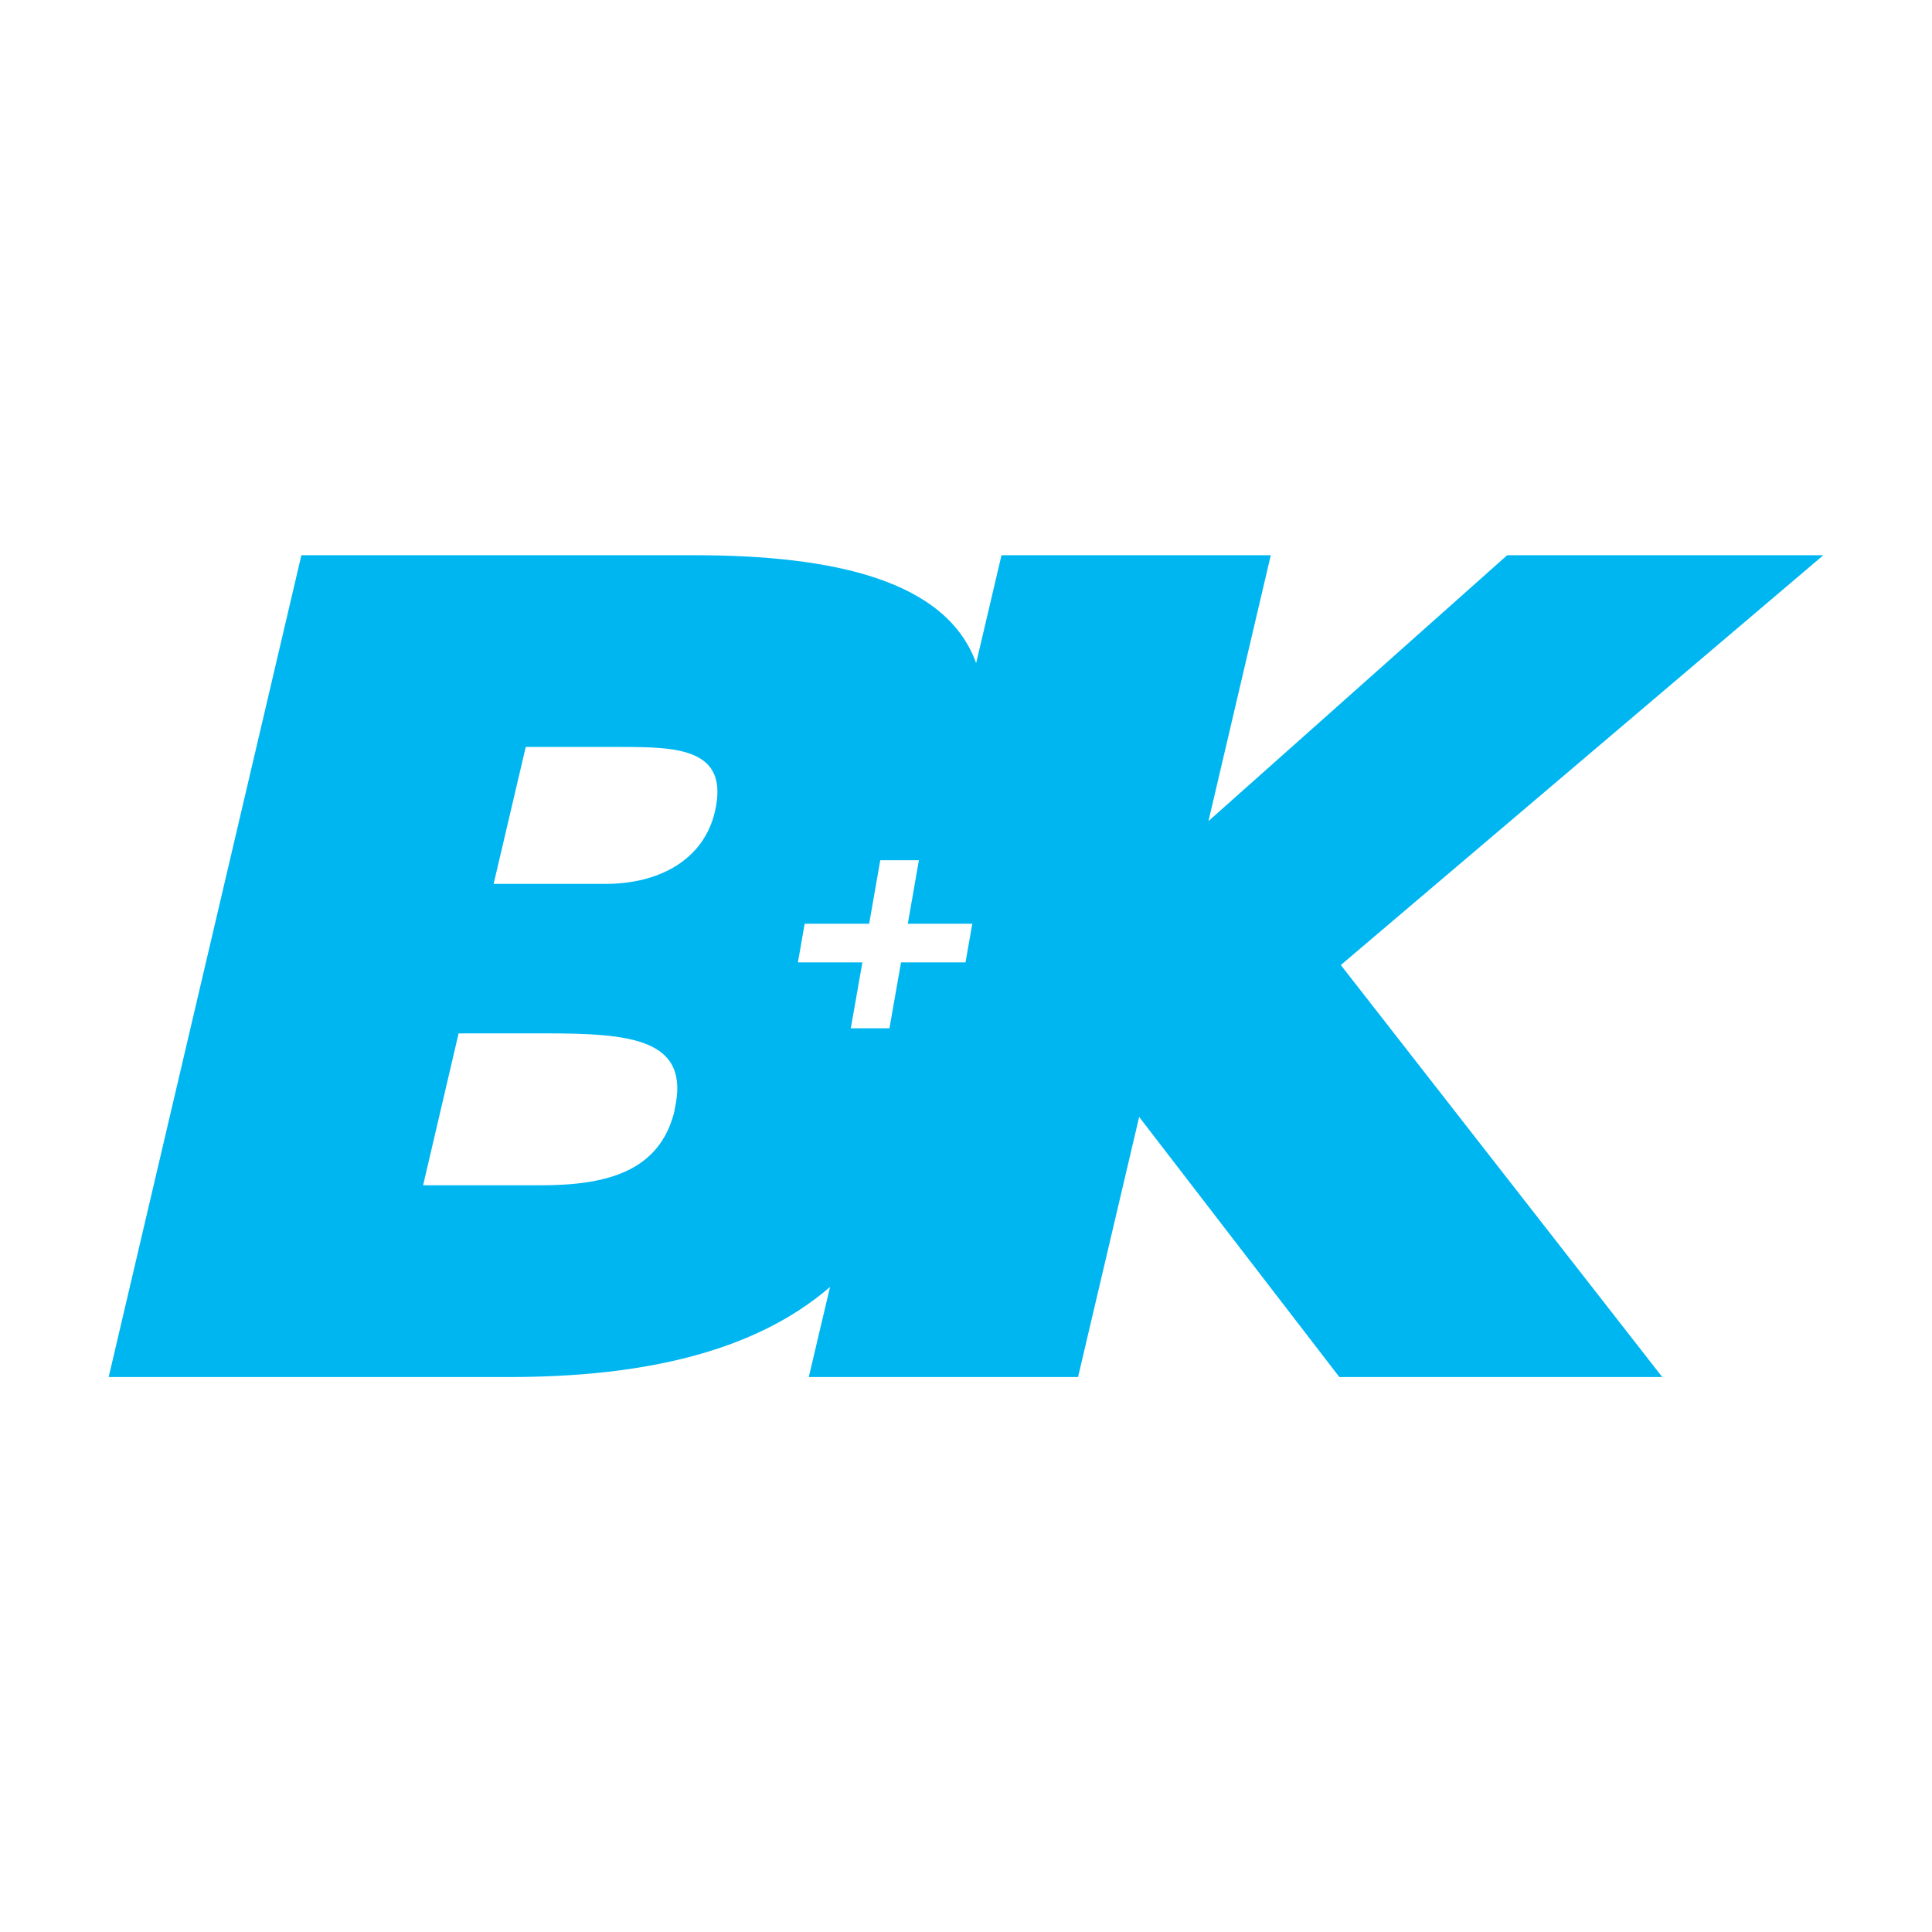 <?xml version="1.0" encoding="UTF-8"?>
<svg id="Laag_1" xmlns="http://www.w3.org/2000/svg" version="1.1" viewBox="0 0 800 800">
  <!-- Generator: Adobe Illustrator 29.4.0, SVG Export Plug-In . SVG Version: 2.1.0 Build 152)  -->
  <defs>
    <style>
      .st0 {
        fill: #00b6f1;
      }
    </style>
  </defs>
  <path class="st0" d="M755,229.9h-130.9l-123.7,110.1,25.8-110.1h-111.5l-10.5,44.7c-12.3-34.3-58.9-44.7-116.8-44.7H124.8l-79.8,340.3h165.9c55.7,0,101.8-10.5,132.8-37.3l-8.8,37.3h111.5l25.3-107.7,82.9,107.7h133.7l-133.1-170.6,199.7-169.6ZM279.4,459.6c-6,25.5-28.1,31.2-55.5,31.2h-48.7l14.7-62.9h35.4c35.4,0,61,1.9,54,31.7ZM296,336.2c-4.7,19.9-23.1,29.8-45.3,29.8h-46.3l13.3-56.7h39.2c23.6,0,45.3.5,39.1,26.9ZM399.8,398.5h-26.7l-4.8,27.3h-16l4.8-27.3h-26.7l2.8-16h26.7l4.6-26.3h16l-4.6,26.3h26.7l-2.8,16Z"/>
</svg>